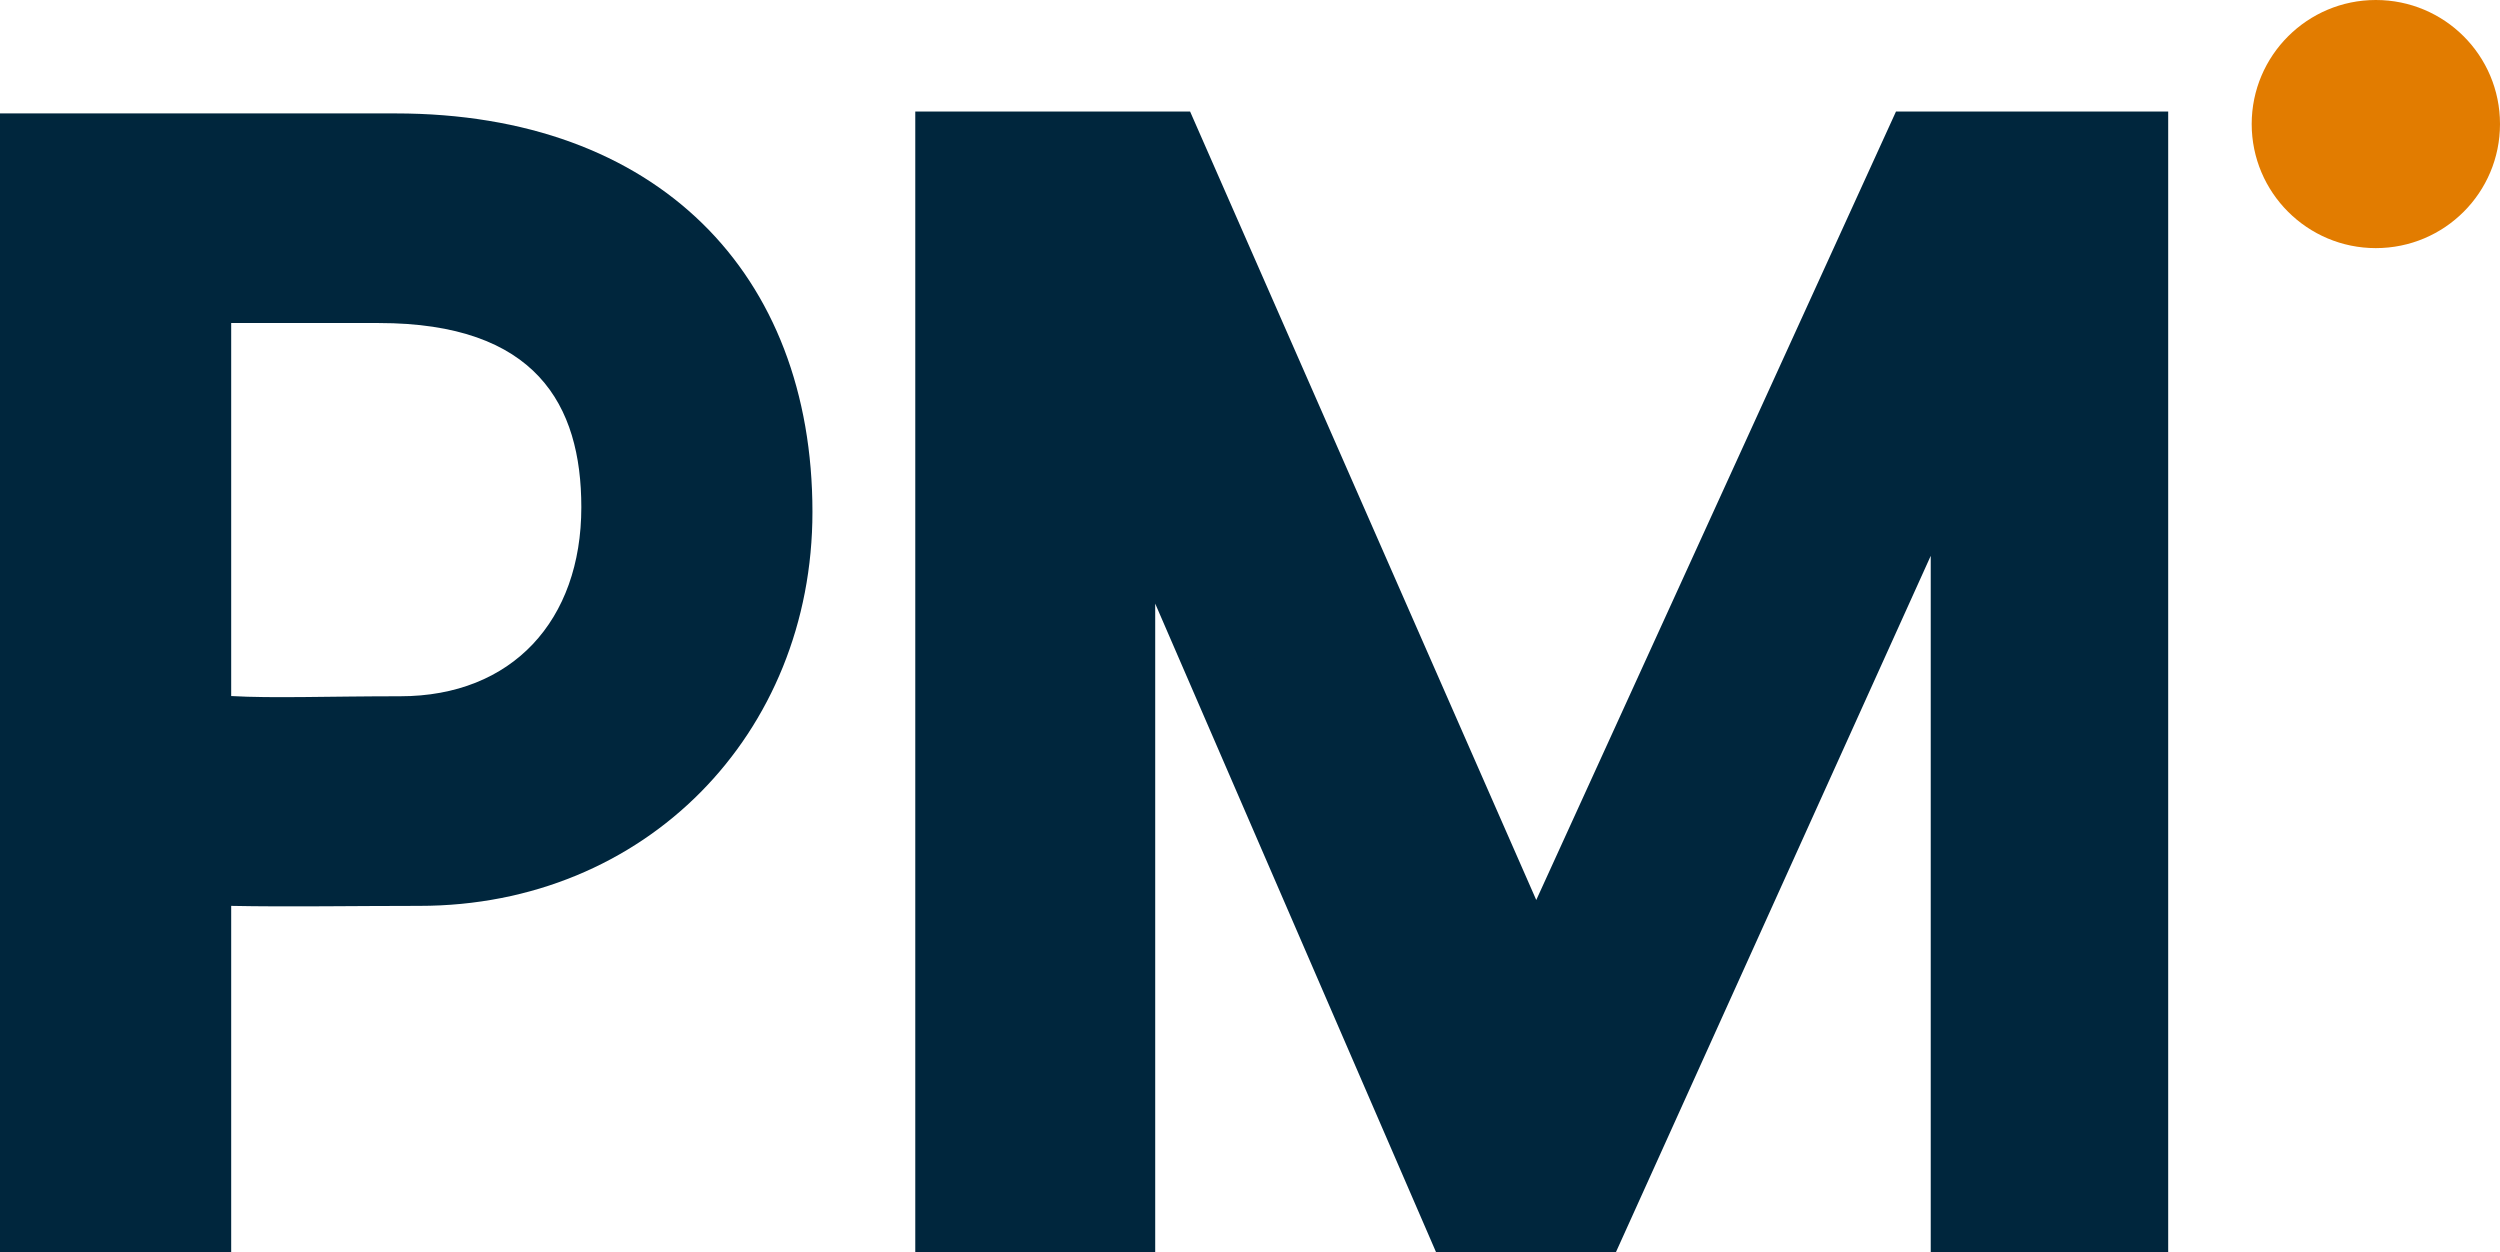 <?xml version="1.0" encoding="utf-8"?>
<!-- Generator: Adobe Illustrator 16.0.3, SVG Export Plug-In . SVG Version: 6.00 Build 0)  -->
<!DOCTYPE svg PUBLIC "-//W3C//DTD SVG 1.1//EN" "http://www.w3.org/Graphics/SVG/1.1/DTD/svg11.dtd">
<svg version="1.1" id="Ebene_1" xmlns="http://www.w3.org/2000/svg" xmlns:xlink="http://www.w3.org/1999/xlink" x="0px" y="0px"
	 width="67.78px" height="33.953px" viewBox="0 0 67.78 33.953" enable-background="new 0 0 67.78 33.953" xml:space="preserve">
<g>
	<g>
		<path fill="#00263D" d="M15.761,13.752c0,3.069-1.873,5.125-4.91,5.125c-1.937,0-3.467,0.059-4.583-0.006V8.758h4.003
			C14.536,8.758,15.761,10.976,15.761,13.752 M22.027,13.88c0-6.459-4.198-10.805-11.305-10.805H0v30.878h6.268v-9.393
			c1.518,0.031,3.357,0,5.101,0C17.505,24.561,22.027,19.891,22.027,13.88"/>
	</g>
	<g>
		<path fill="#00263D" d="M57.843,33.012V3.965H52.01l-9.787,21.451c-0.362,1.152-0.418,1.393-0.606,2.308
			c-0.176-1.212-0.176-1.396-0.547-2.308L31.652,3.965h-5.896v29.046h4.623V10.647c0.24,1.644,0.42,2.188,1.147,3.829l8.026,18.536
			h3.648l8.929-19.751c0.666-1.457,0.79-1.886,1.155-3.4v23.151H57.843z"/>
		<path fill="#00263D" d="M58.784,33.953h-6.438V15.07l-8.537,18.883h-4.873L31.32,16.365v17.588h-6.505V3.024h7.451l9.385,21.377
			l9.753-21.377h7.38V33.953L58.784,33.953z M54.228,32.071h2.675V4.906h-4.288l-9.512,20.847c-0.338,1.076-0.385,1.287-0.564,2.161
			l-1.853-0.055l-0.048-0.332c-0.129-0.903-0.148-1.042-0.44-1.758L31.038,4.906h-4.341v27.165h2.741V10.647l1.872-0.136
			c0.23,1.574,0.397,2.052,1.077,3.583l7.783,17.977h2.424l8.679-19.198c0.648-1.418,0.755-1.808,1.099-3.233l1.855,0.221V32.071
			L54.228,32.071z"/>
	</g>
	<path fill="#E27C00" d="M61.048,3.363c0-1.857,1.51-3.363,3.365-3.363c1.865,0,3.367,1.506,3.367,3.363
		c0,1.857-1.502,3.364-3.367,3.364C62.558,6.727,61.048,5.221,61.048,3.363"/>
</g>
</svg>
